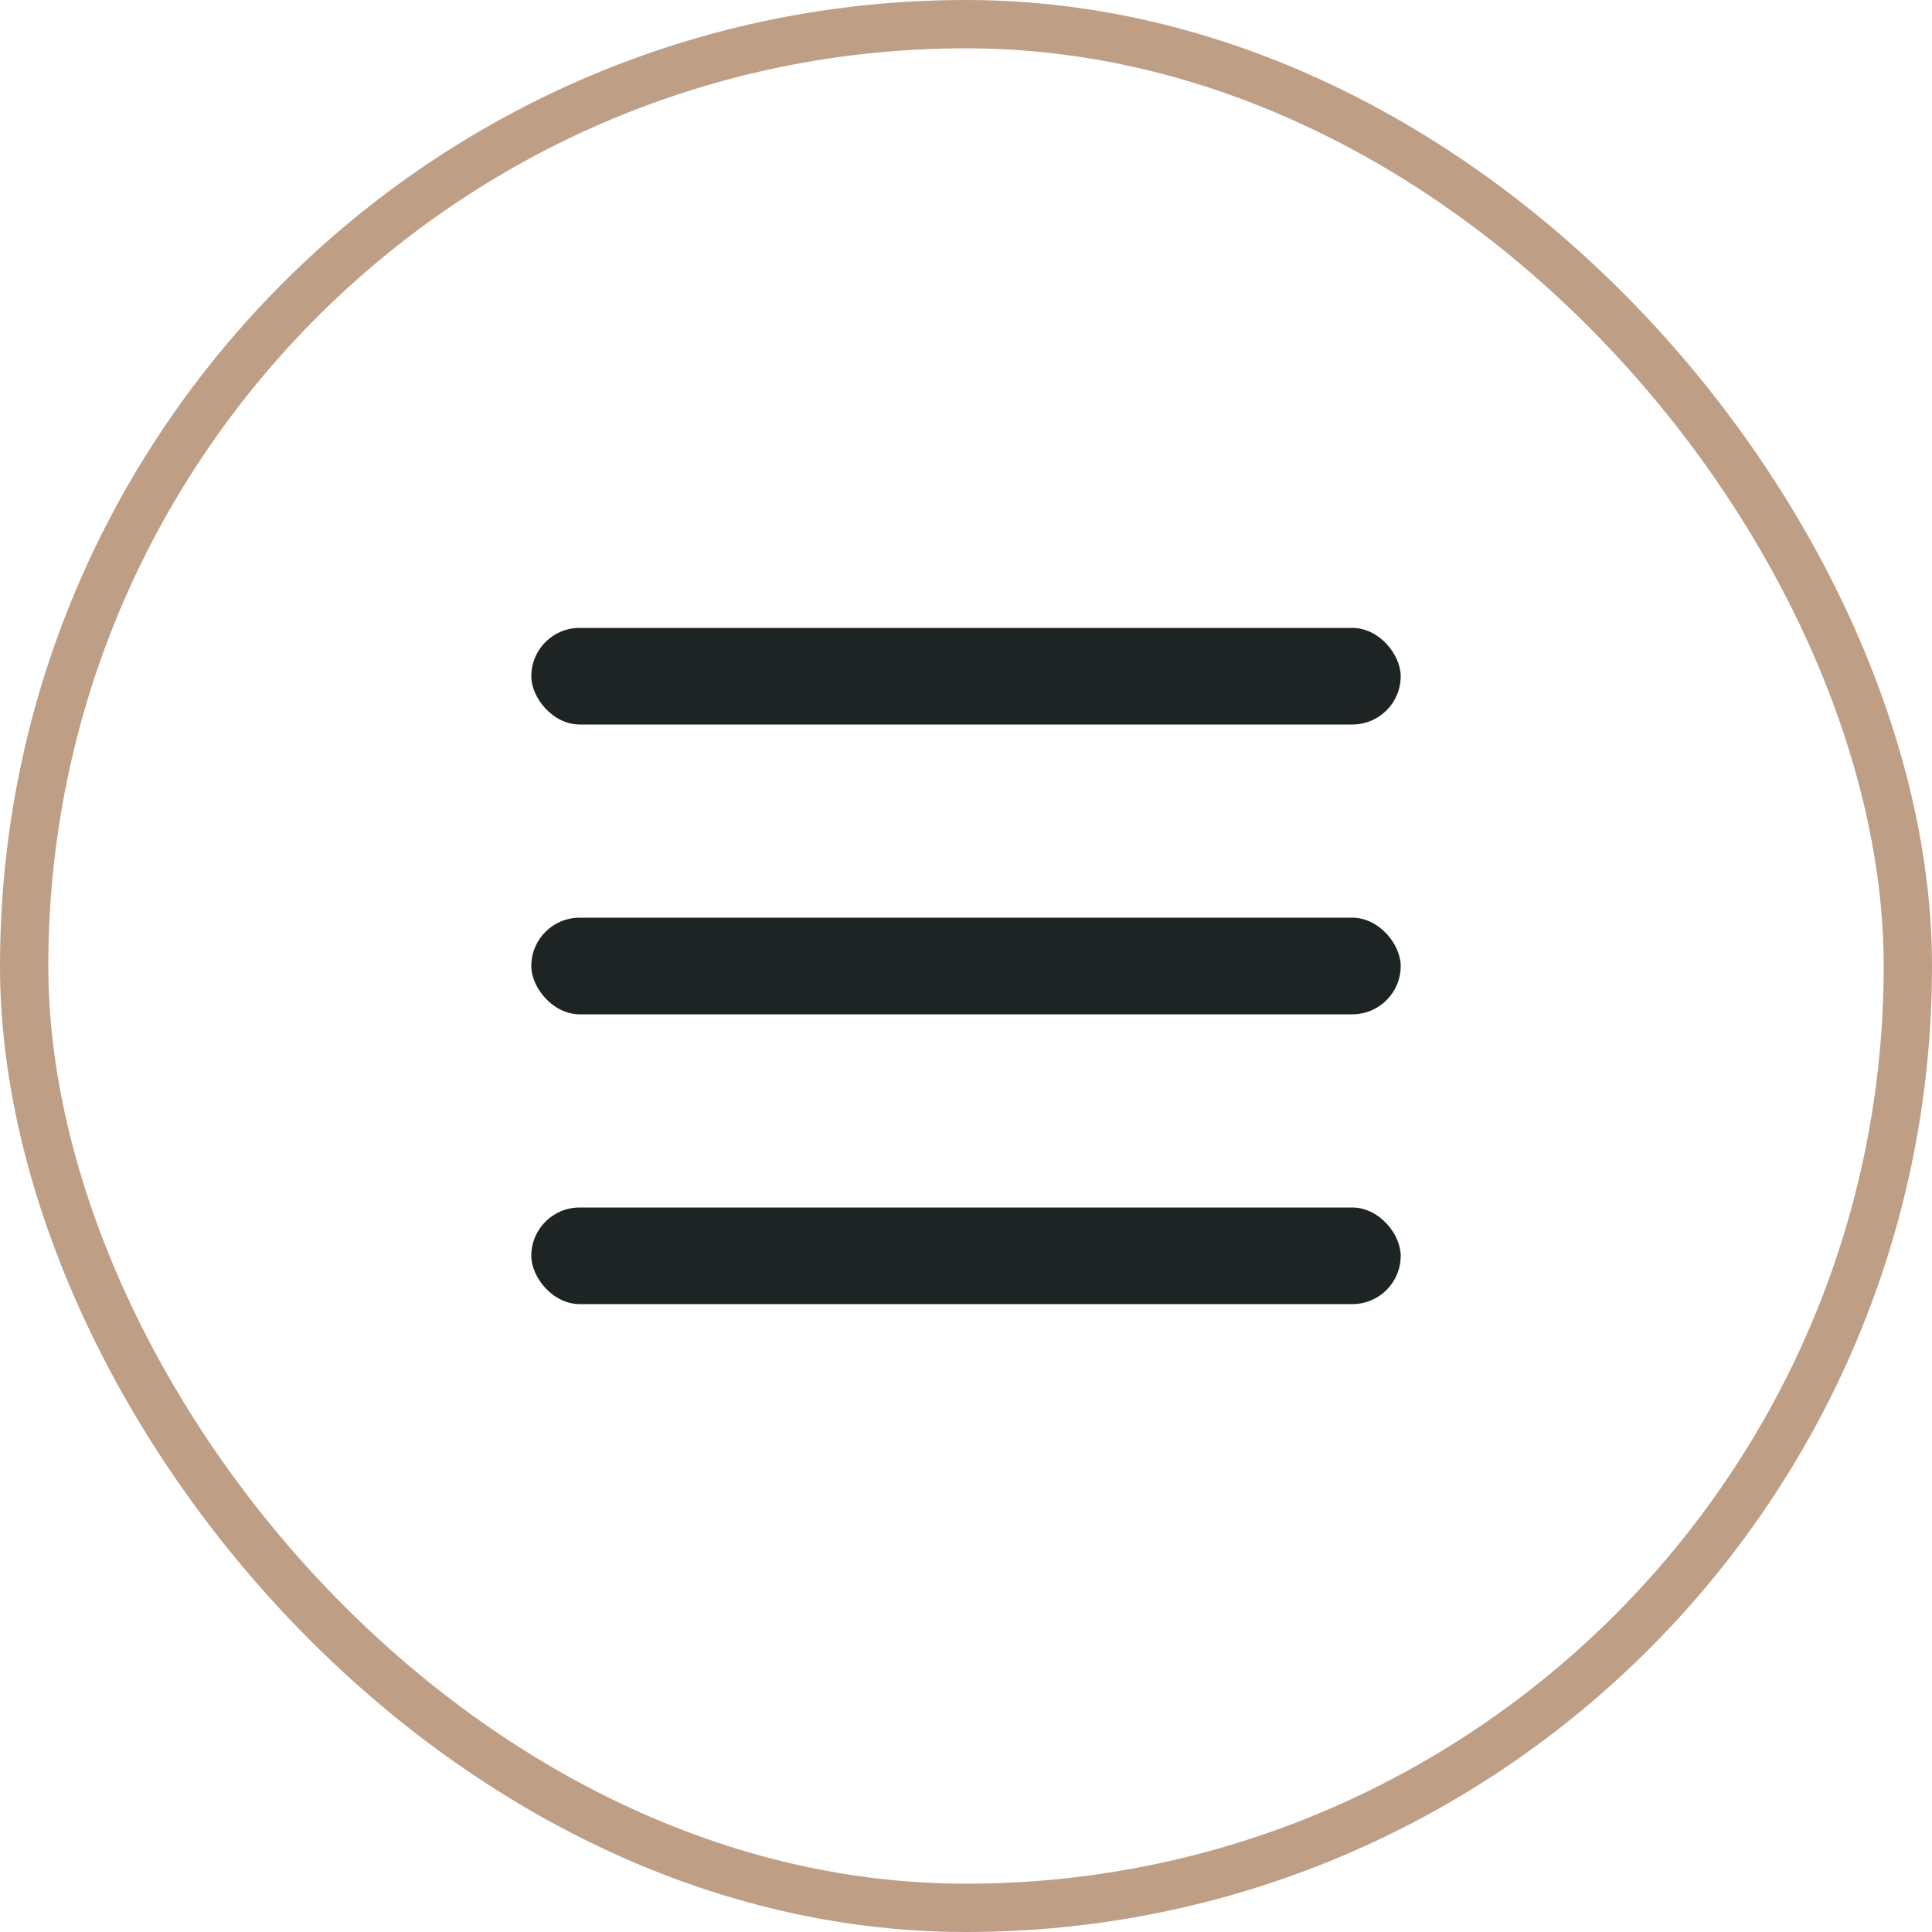<svg width="40" height="40" viewBox="0 0 40 40" fill="none" xmlns="http://www.w3.org/2000/svg">
<rect x="0.5" y="0.5" width="39" height="39" rx="19.5" stroke="#BF9E86"/>
<rect x="11" y="13" width="18" height="2" rx="1" fill="#1E2423"/>
<rect x="11" y="19" width="18" height="2" rx="1" fill="#1E2423"/>
<rect x="11" y="25" width="18" height="2" rx="1" fill="#1E2423"/>
</svg>
